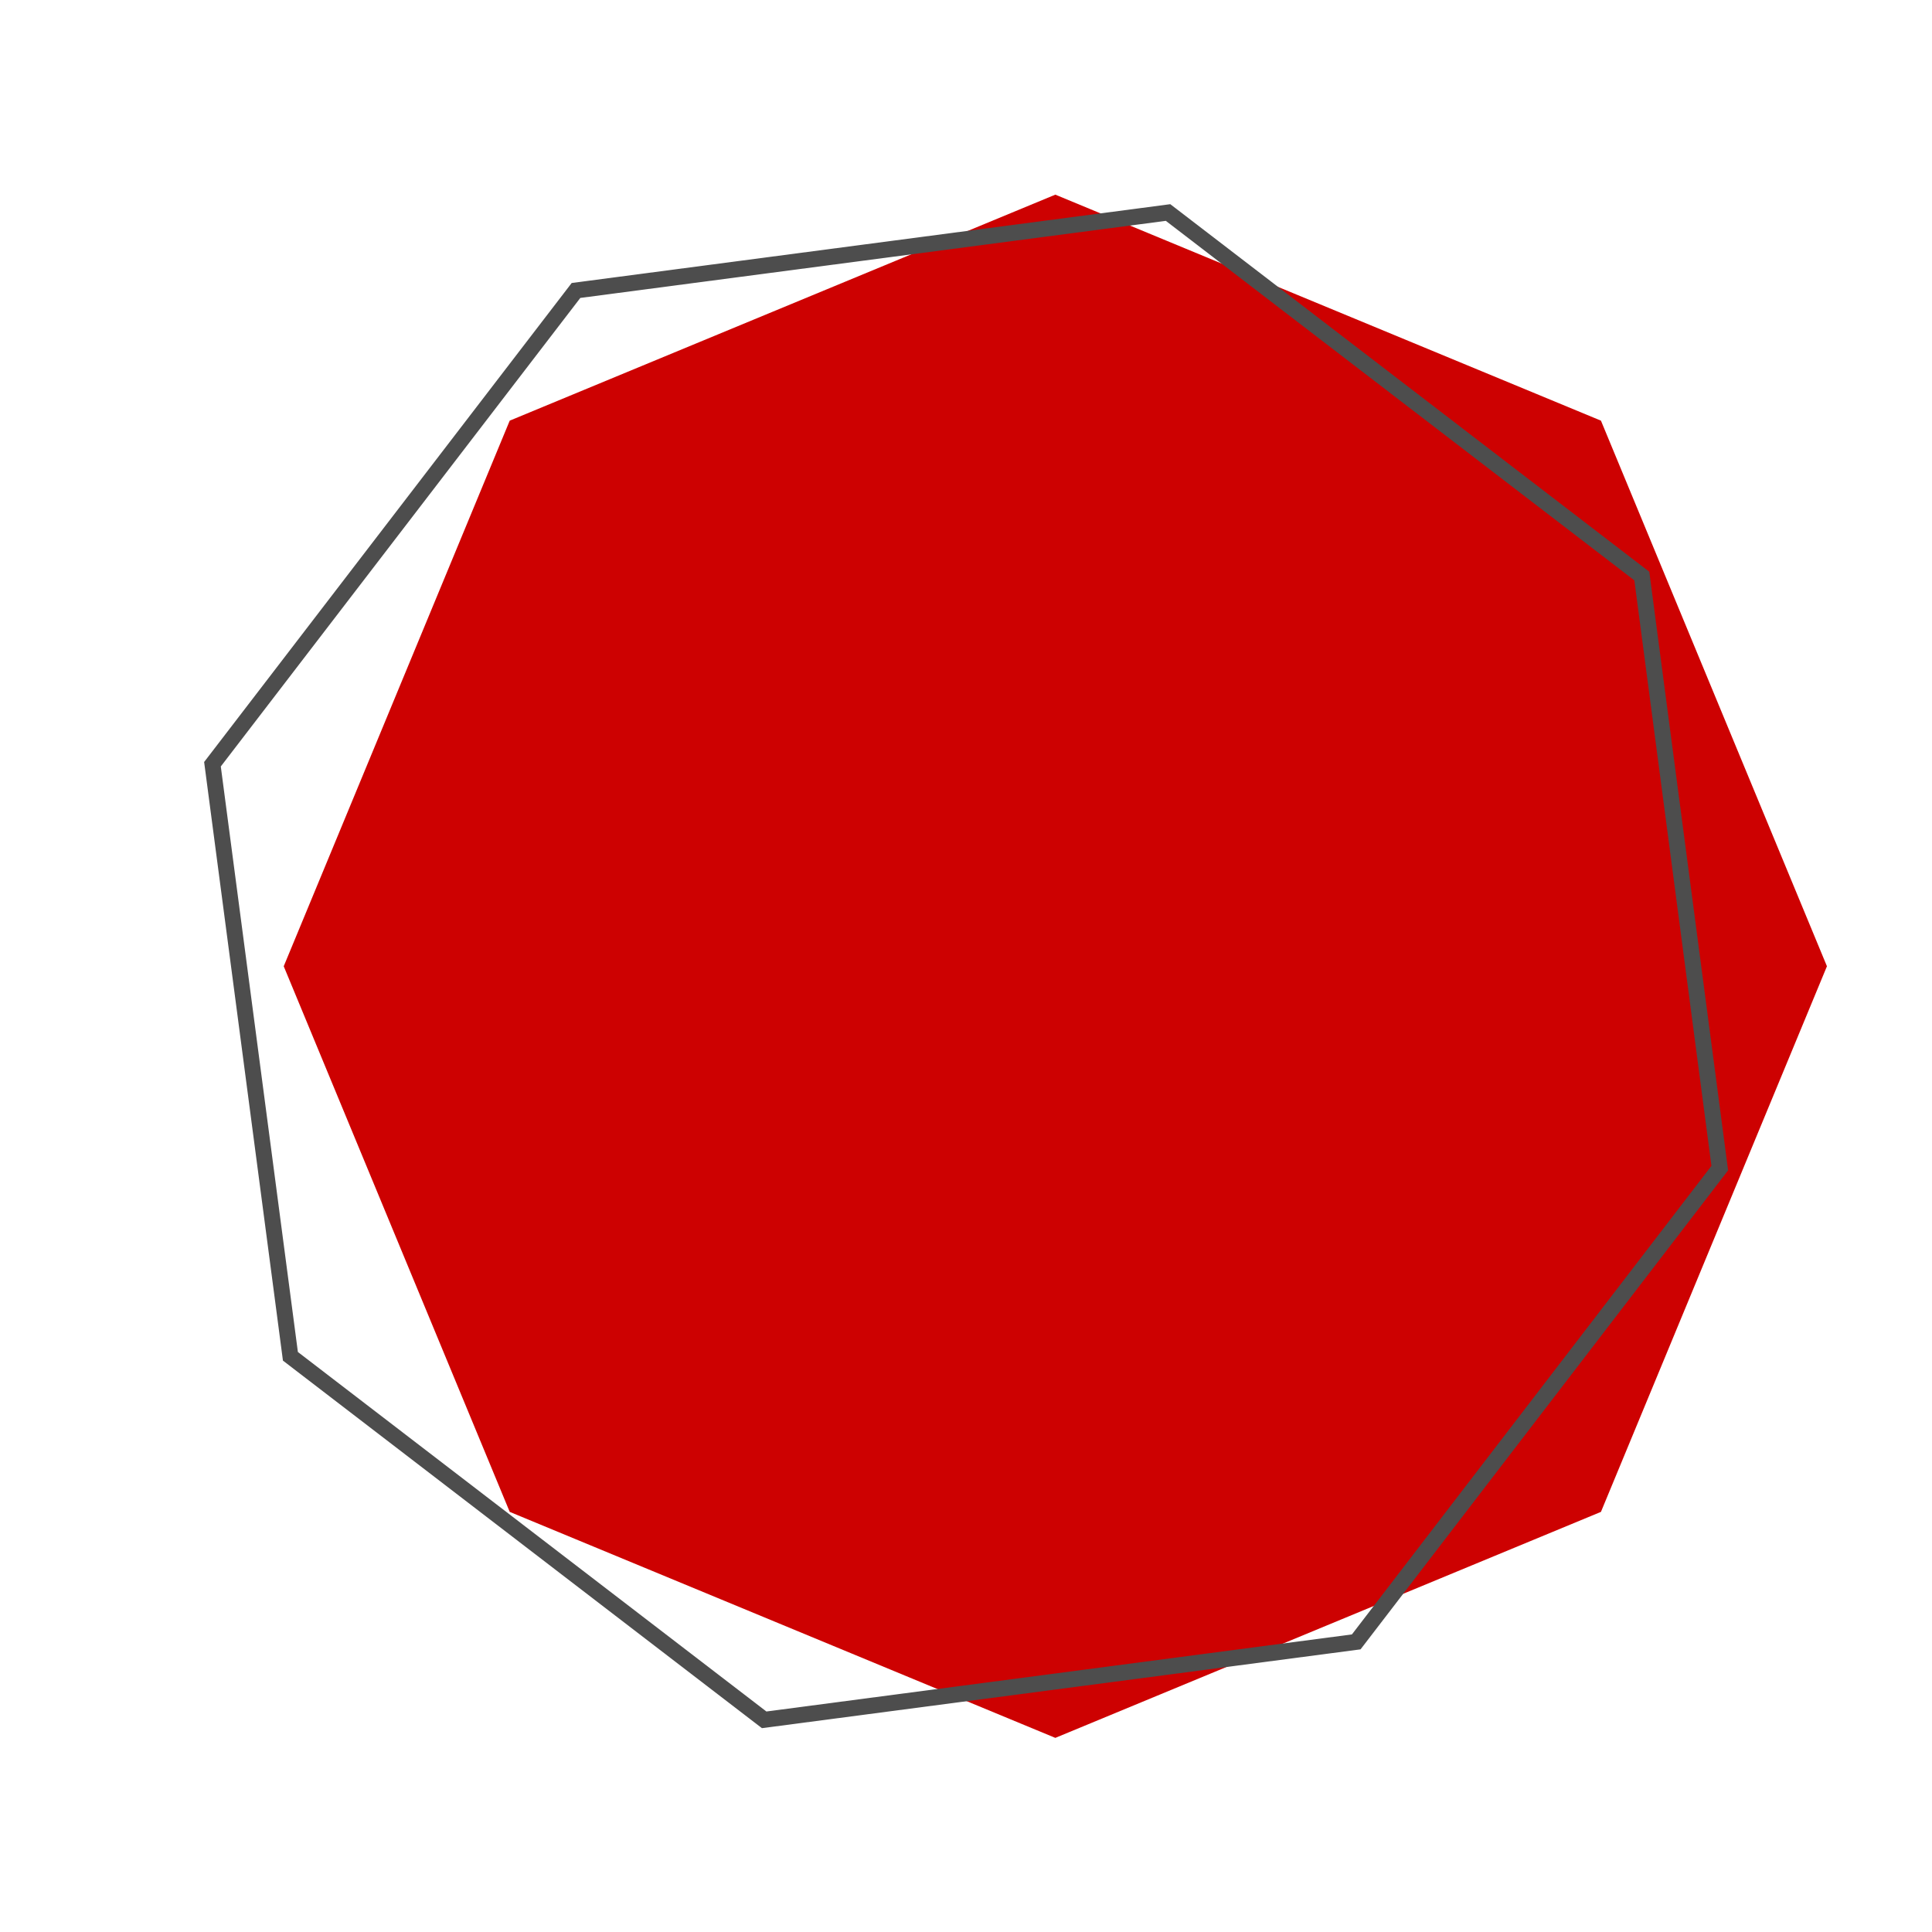 <?xml version="1.0" encoding="UTF-8" standalone="no"?><svg xmlns="http://www.w3.org/2000/svg" xmlns:xlink="http://www.w3.org/1999/xlink" clip-rule="evenodd" fill="#000000" fill-rule="evenodd" height="3230.3" preserveAspectRatio="xMidYMid meet" stroke-linejoin="round" stroke-miterlimit="2" version="1" viewBox="-211.6 -115.2 3230.3 3230.3" width="3230.3" zoomAndPan="magnify"><g><g id="change1_1"><path d="M1055.92,487.207L1436.19,644.72L1593.7,1024.99L1436.19,1405.26L1055.92,1562.77L675.655,1405.26L518.143,1024.99L675.655,644.72L1055.92,487.207Z" fill="#cd0101" transform="matrix(2.399 0 0 2.399 -980.242 -958.557)"/></g><g id="change2_1"><path d="M1444.69,636.217L1605.73,1024.99L1444.69,1413.76L1055.92,1574.8L667.152,1413.76L506.118,1024.99L667.152,636.217L1055.92,475.183L1444.69,636.217ZM1055.92,487.207L675.655,644.72L518.143,1024.99L675.655,1405.26L1055.92,1562.77L1436.19,1405.26L1593.7,1024.99L1436.19,644.72L1055.92,487.207Z" fill="#4d4d4d" transform="scale(2.399) rotate(15 2338.271 -962.804)"/></g></g></svg>